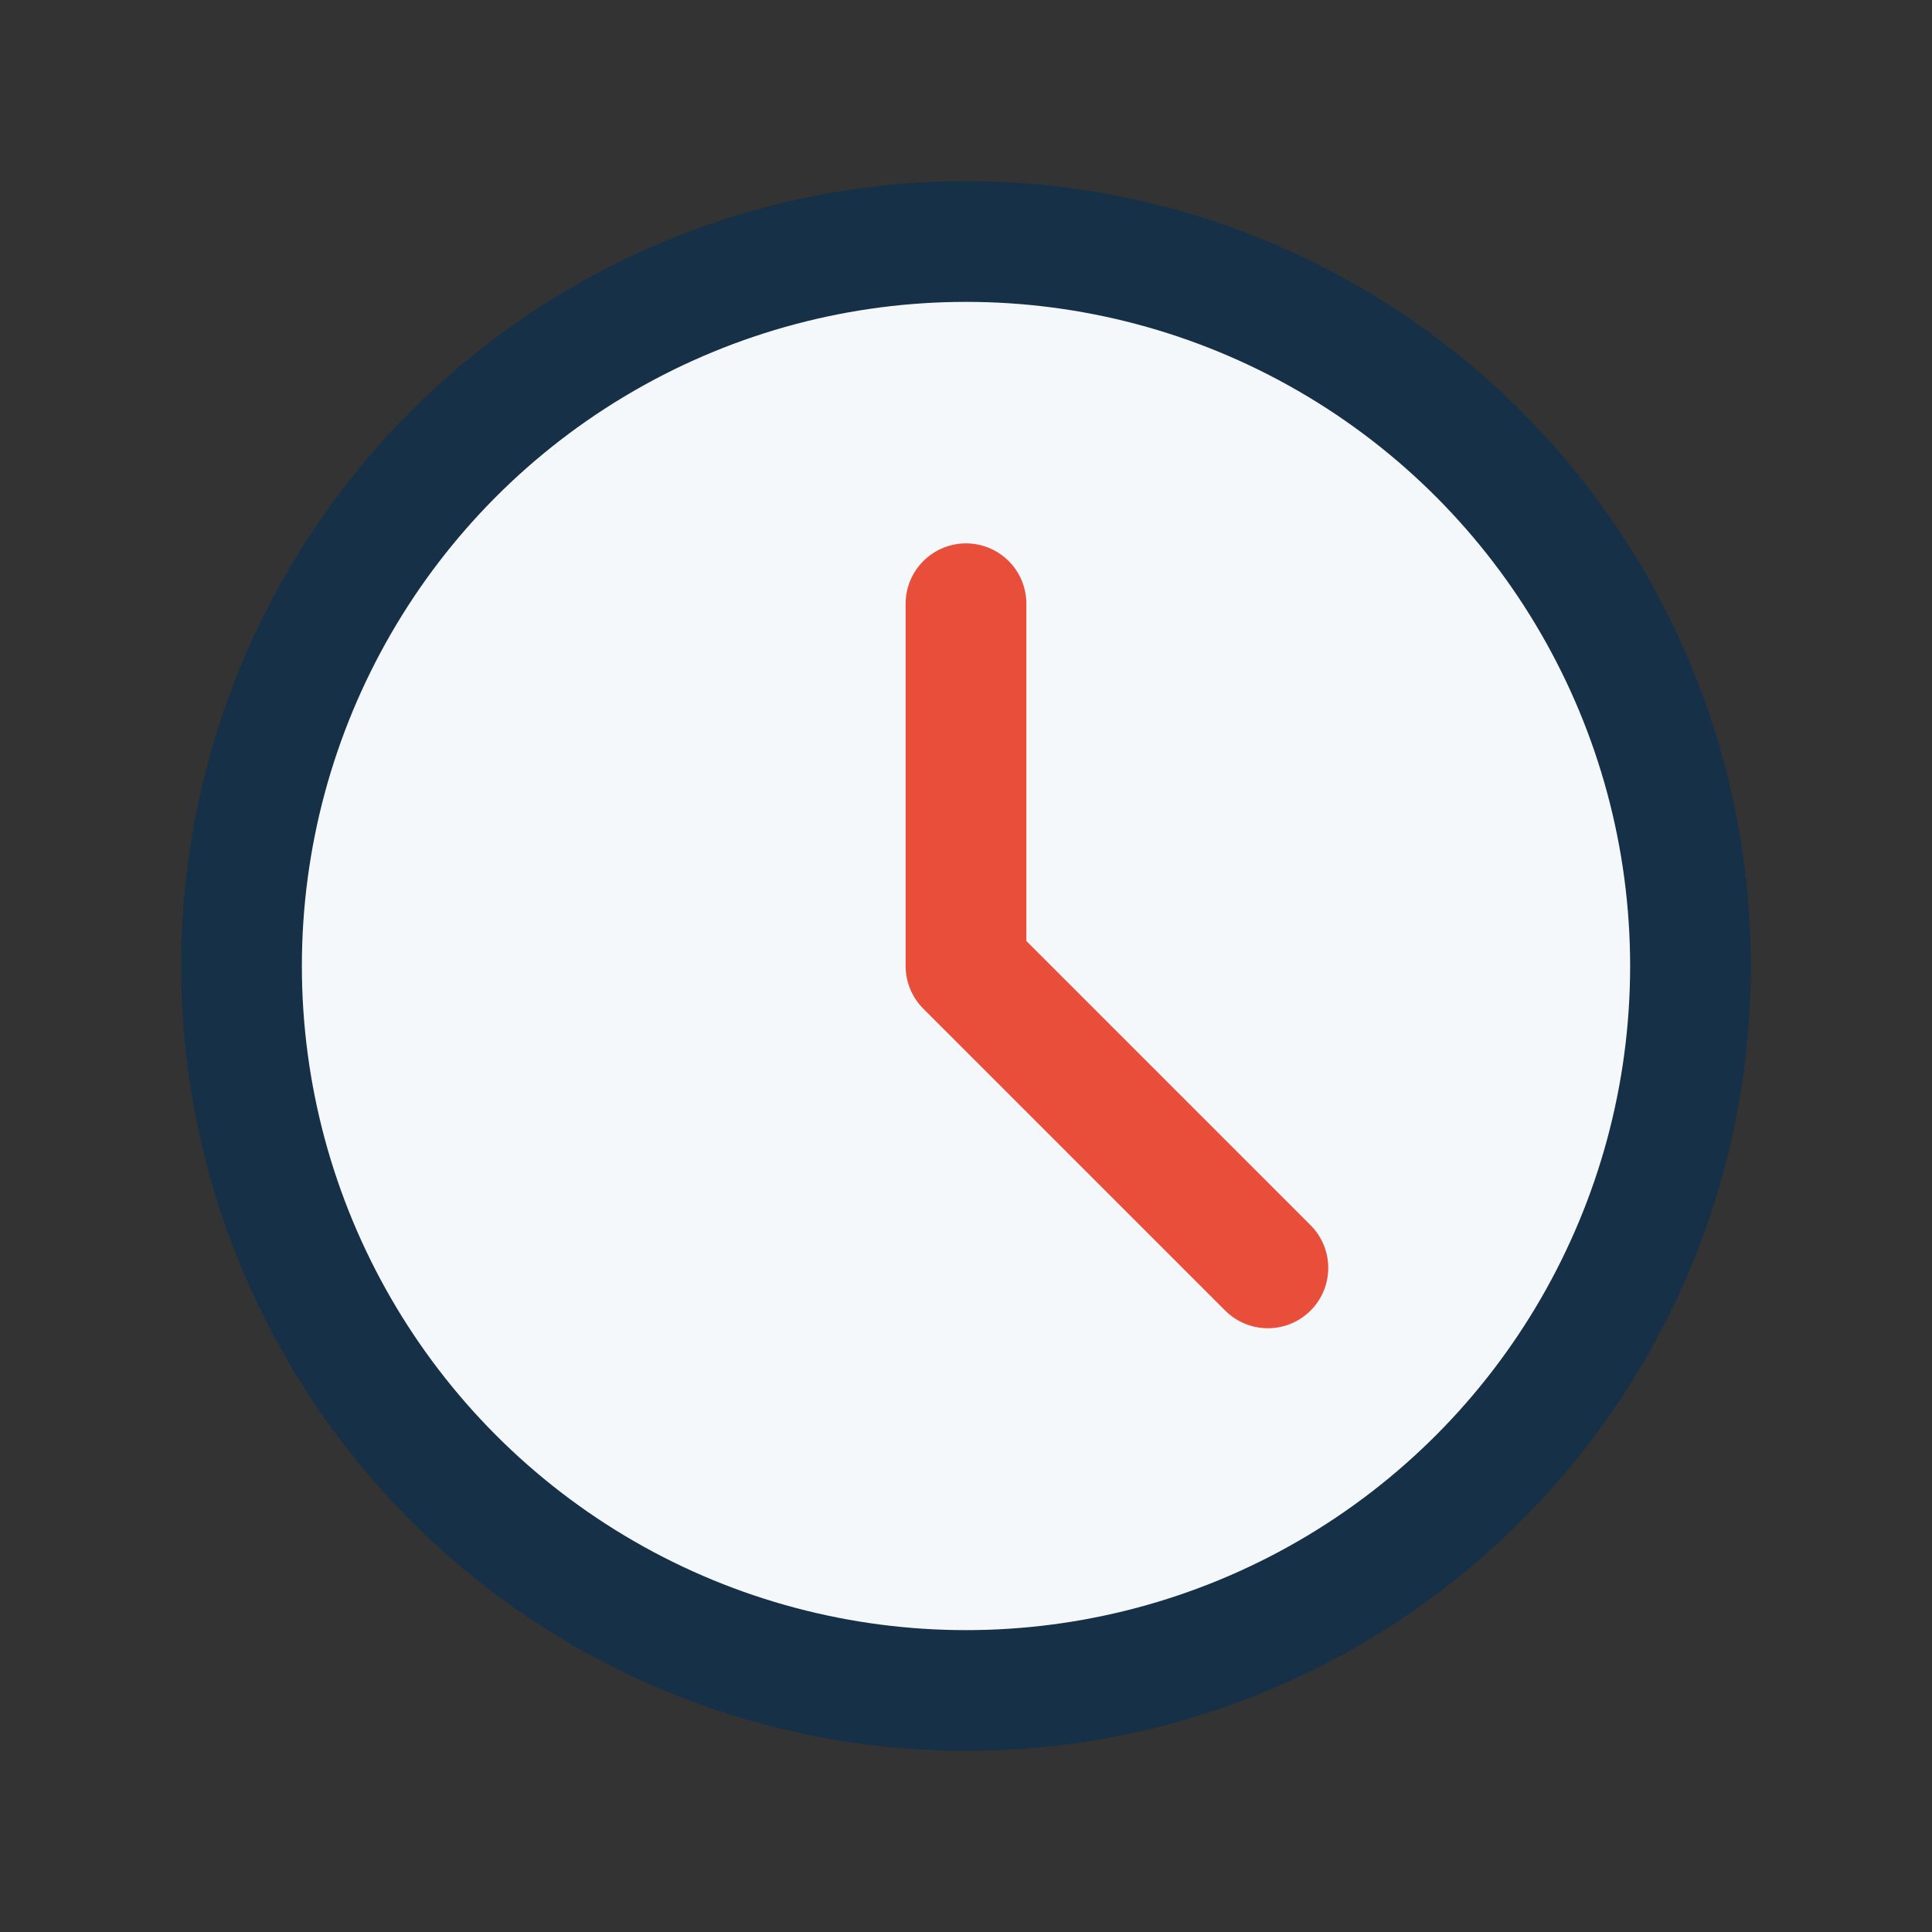 <?xml version="1.0" encoding="UTF-8"?>
<svg xmlns="http://www.w3.org/2000/svg" width="32" height="32" viewBox="0 0 32 32"><rect x="0" y="0" width="32" height="32" fill="#333333" stroke="none"/><circle cx="16" cy="16" r="12" fill="#F5F8FA" stroke="#163047" stroke-width="2"/><path d="M16 16V10M16 16l5 5" stroke="#E94E3B" stroke-width="2" stroke-linecap="round"/></svg>